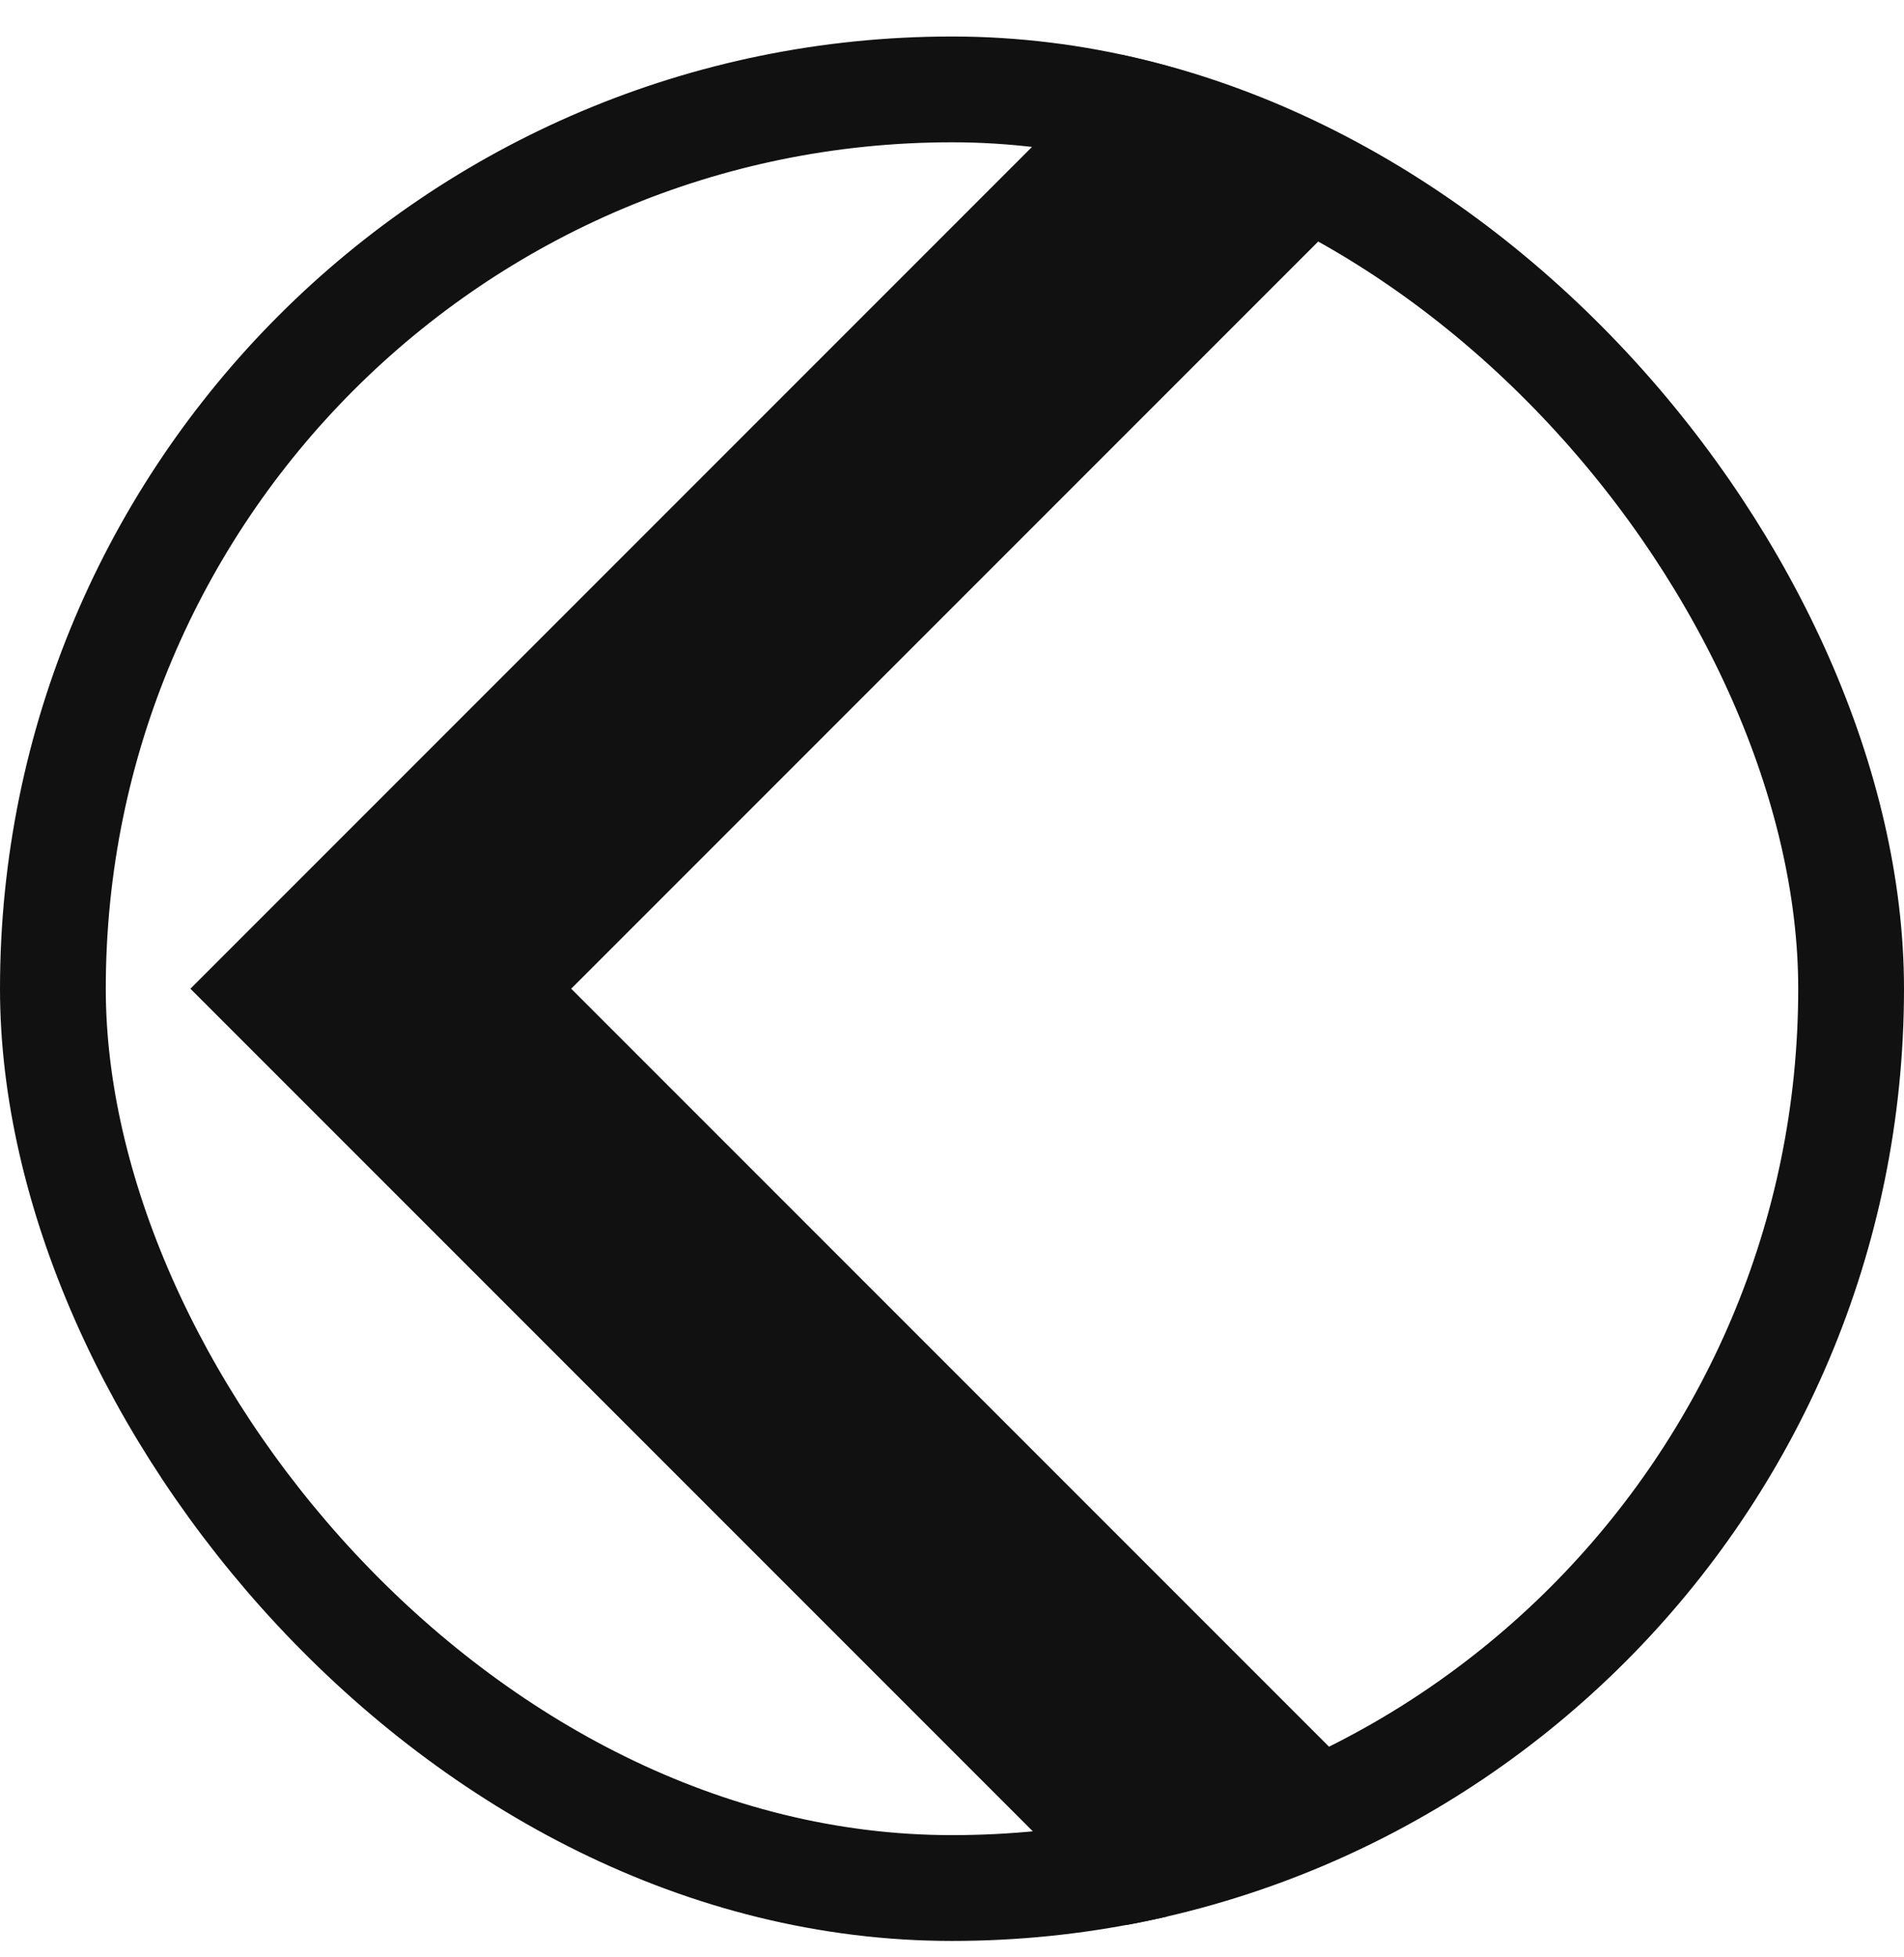 <svg width="36" height="37" viewBox="0 0 36 37" fill="none" xmlns="http://www.w3.org/2000/svg">
<g clip-path="url(#clip0_4_72)">
<path d="M3.6 18.69L21.6 36.69L25.2 33.09L10.8 18.69L25.2 4.29L21.6 0.69L3.6 18.69Z" fill="#111111"/>
</g>
<rect x="1" y="1.69" width="34" height="34" rx="17" stroke="#111111" stroke-width="2"/>
<defs>
<clipPath id="clip0_4_72">
<rect y="0.69" width="36" height="36" rx="18" fill="white"/>
</clipPath>
</defs>
</svg>
